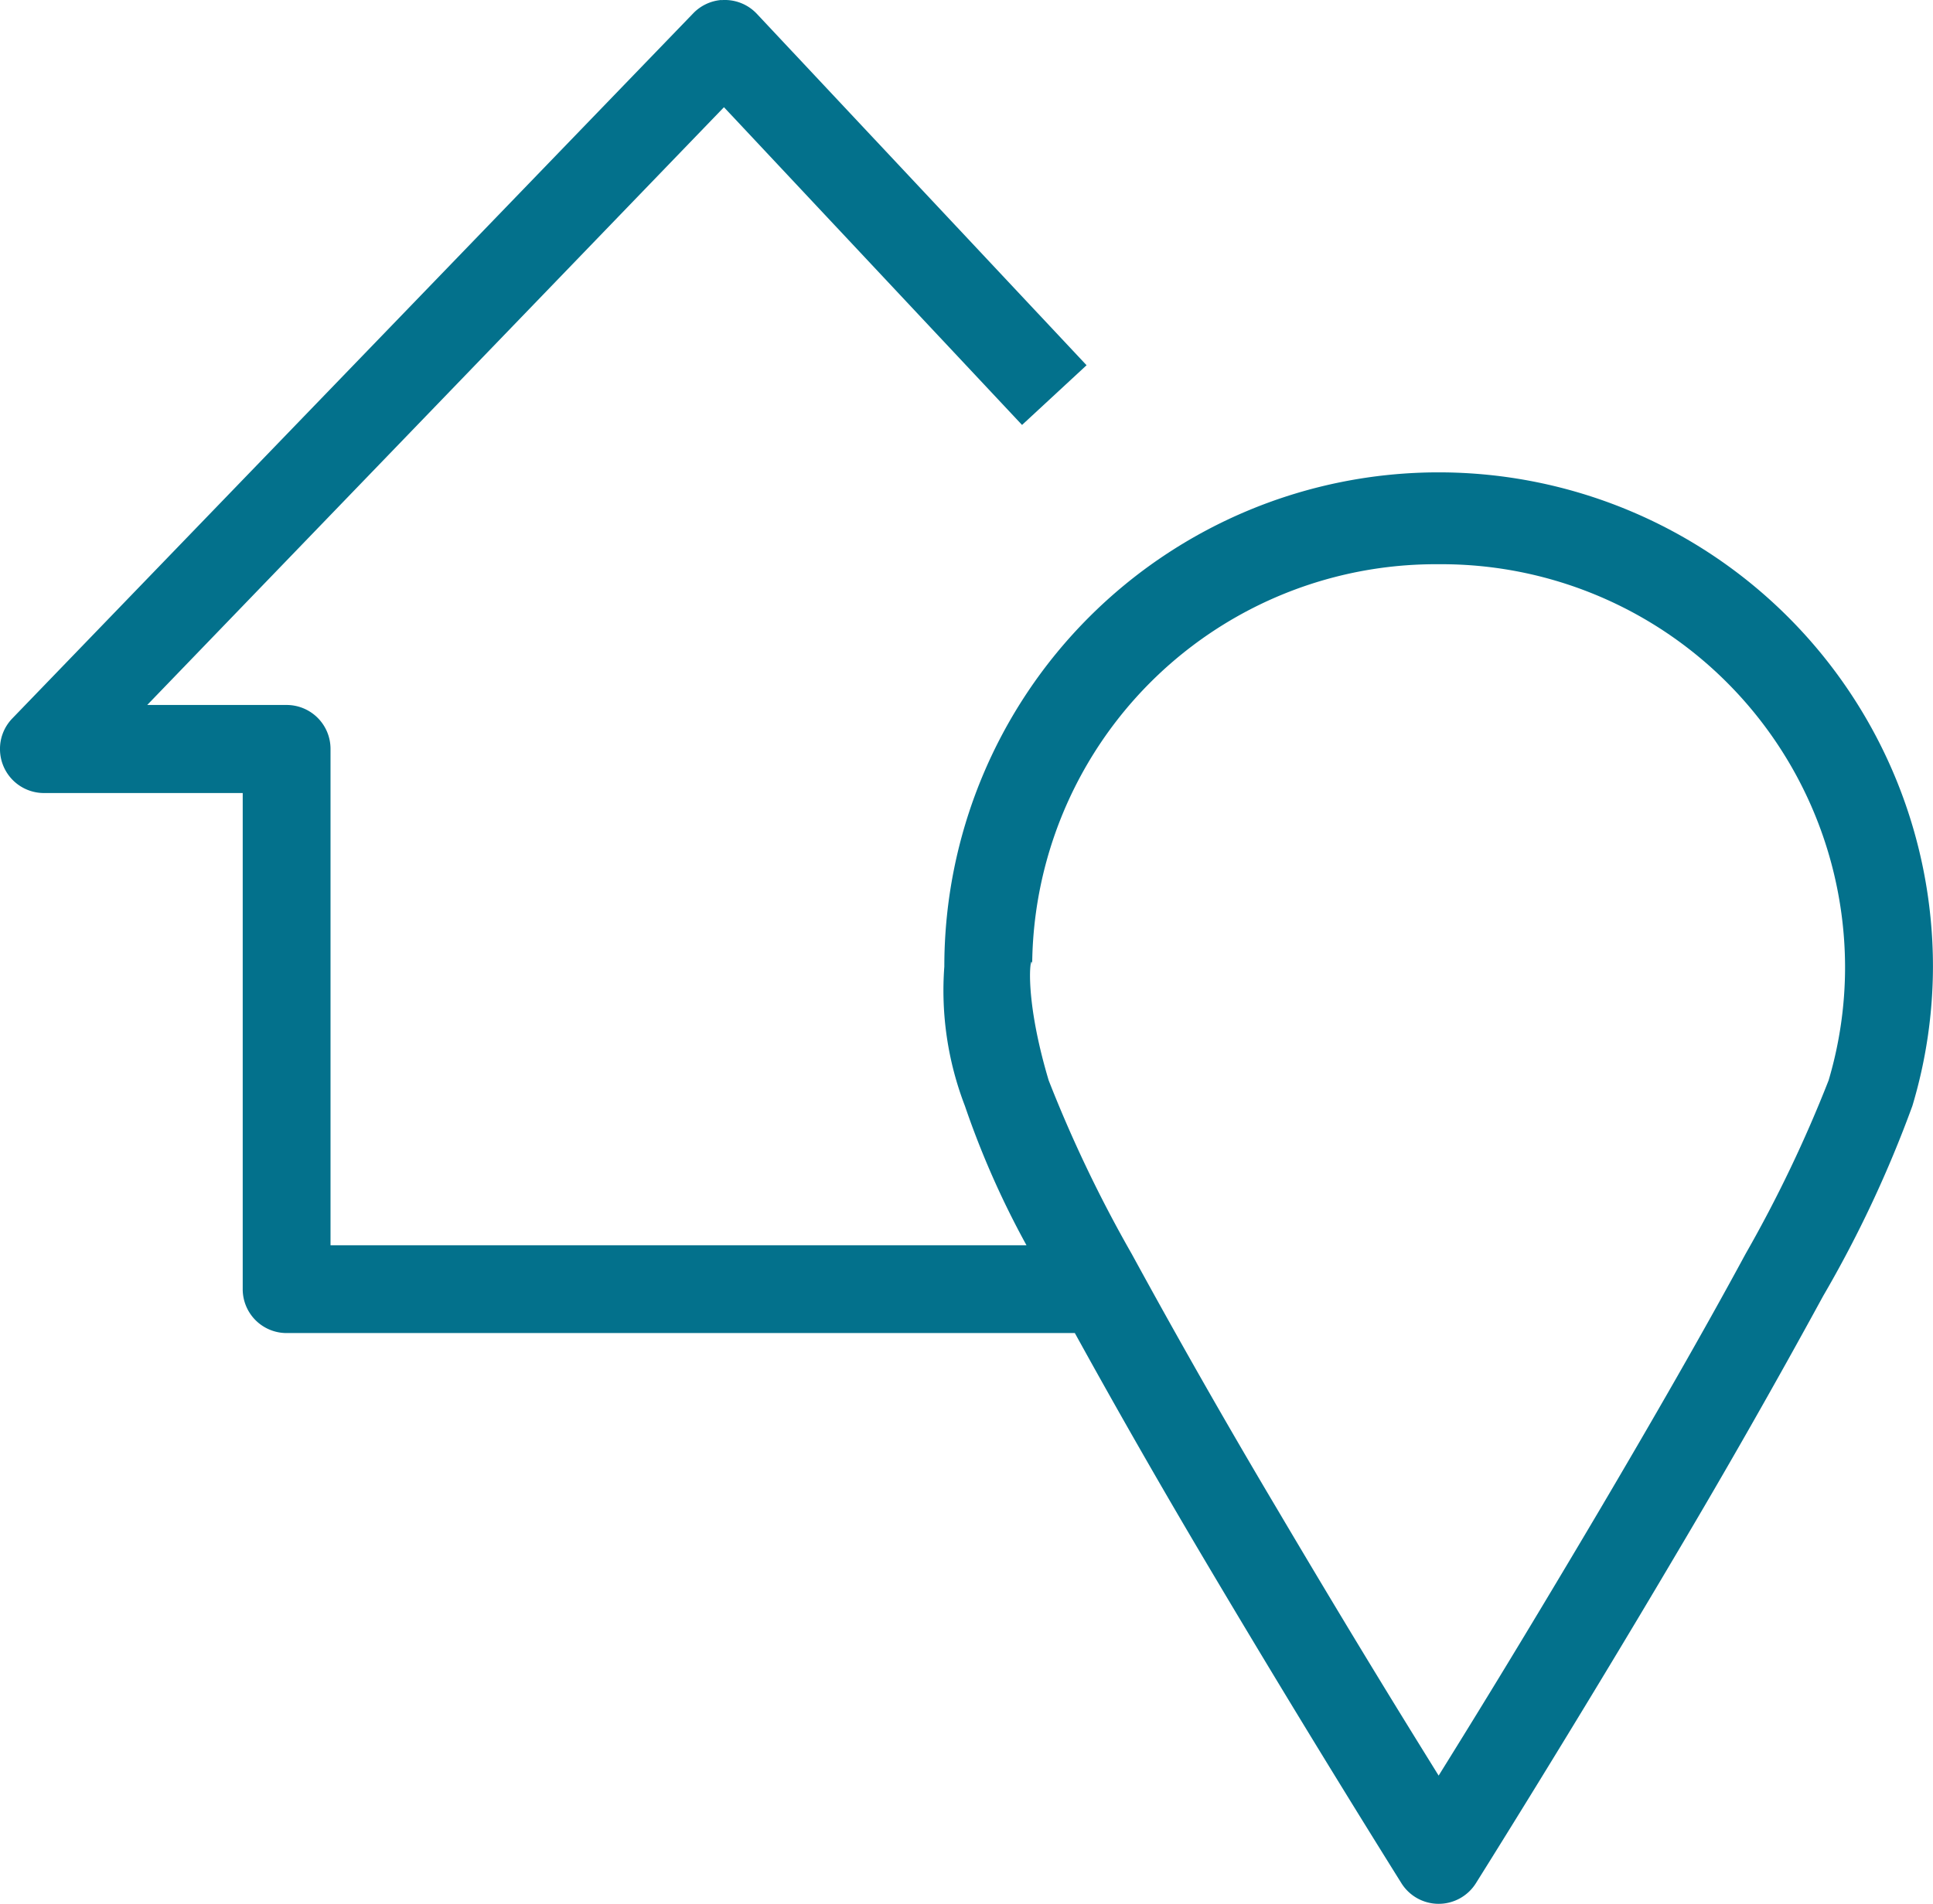 <svg xmlns="http://www.w3.org/2000/svg" width="43.5" height="42.853" class="home"><defs><clipPath id="clip-path"><path id="Rectangle_15068" data-name="Rectangle 15068" class="cls-1" d="M0 0h43.5v42.853H0z"/></clipPath><style>.cls-1{fill:#03718c}</style></defs><g id="Group_16987" data-name="Group 16987"><g id="Group_16960" data-name="Group 16960" style="clip-path:url(#clip-path)"><path id="Path_11494" data-name="Path 11494" class="cls-1" d="M16.23 0a.991.991 0 0 0-.63.3L.271 16.177a.984.984 0 0 0-.271.7.989.989 0 0 0 .982.973h4.48v11.167a.987.987 0 0 0 .989.988h17.737a186.029 186.029 0 0 0 2.842 4.975 366.371 366.371 0 0 0 4.511 7.414.989.989 0 0 0 1.669 0s2.2-3.5 4.511-7.414a181.244 181.244 0 0 0 3.307-5.809 26.6 26.6 0 0 0 2.008-4.279 10.956 10.956 0 0 0 .463-3.136 11.124 11.124 0 0 0-22.248 0 7.229 7.229 0 0 0 .463 3.136 19.777 19.777 0 0 0 1.386 3.137H7.438V16.857a.988.988 0 0 0-.987-.989H3.313L16.292 2.413 23 9.565l1.452-1.344L17.033.312a.988.988 0 0 0-.8-.309Zm16.145 12.7a9.081 9.081 0 0 1 9.146 9.053 8.95 8.95 0 0 1-.37 2.564 29.762 29.762 0 0 1-1.87 3.908c-.947 1.754-2.126 3.8-3.275 5.747-1.87 3.162-3.028 5.024-3.631 5.994-.6-.969-1.762-2.832-3.631-5.994a178.955 178.955 0 0 1-3.275-5.747 29.762 29.762 0 0 1-1.87-3.908c-.618-2.072-.371-3-.371-2.564a9.082 9.082 0 0 1 9.147-9.053Z"/></g></g></svg>